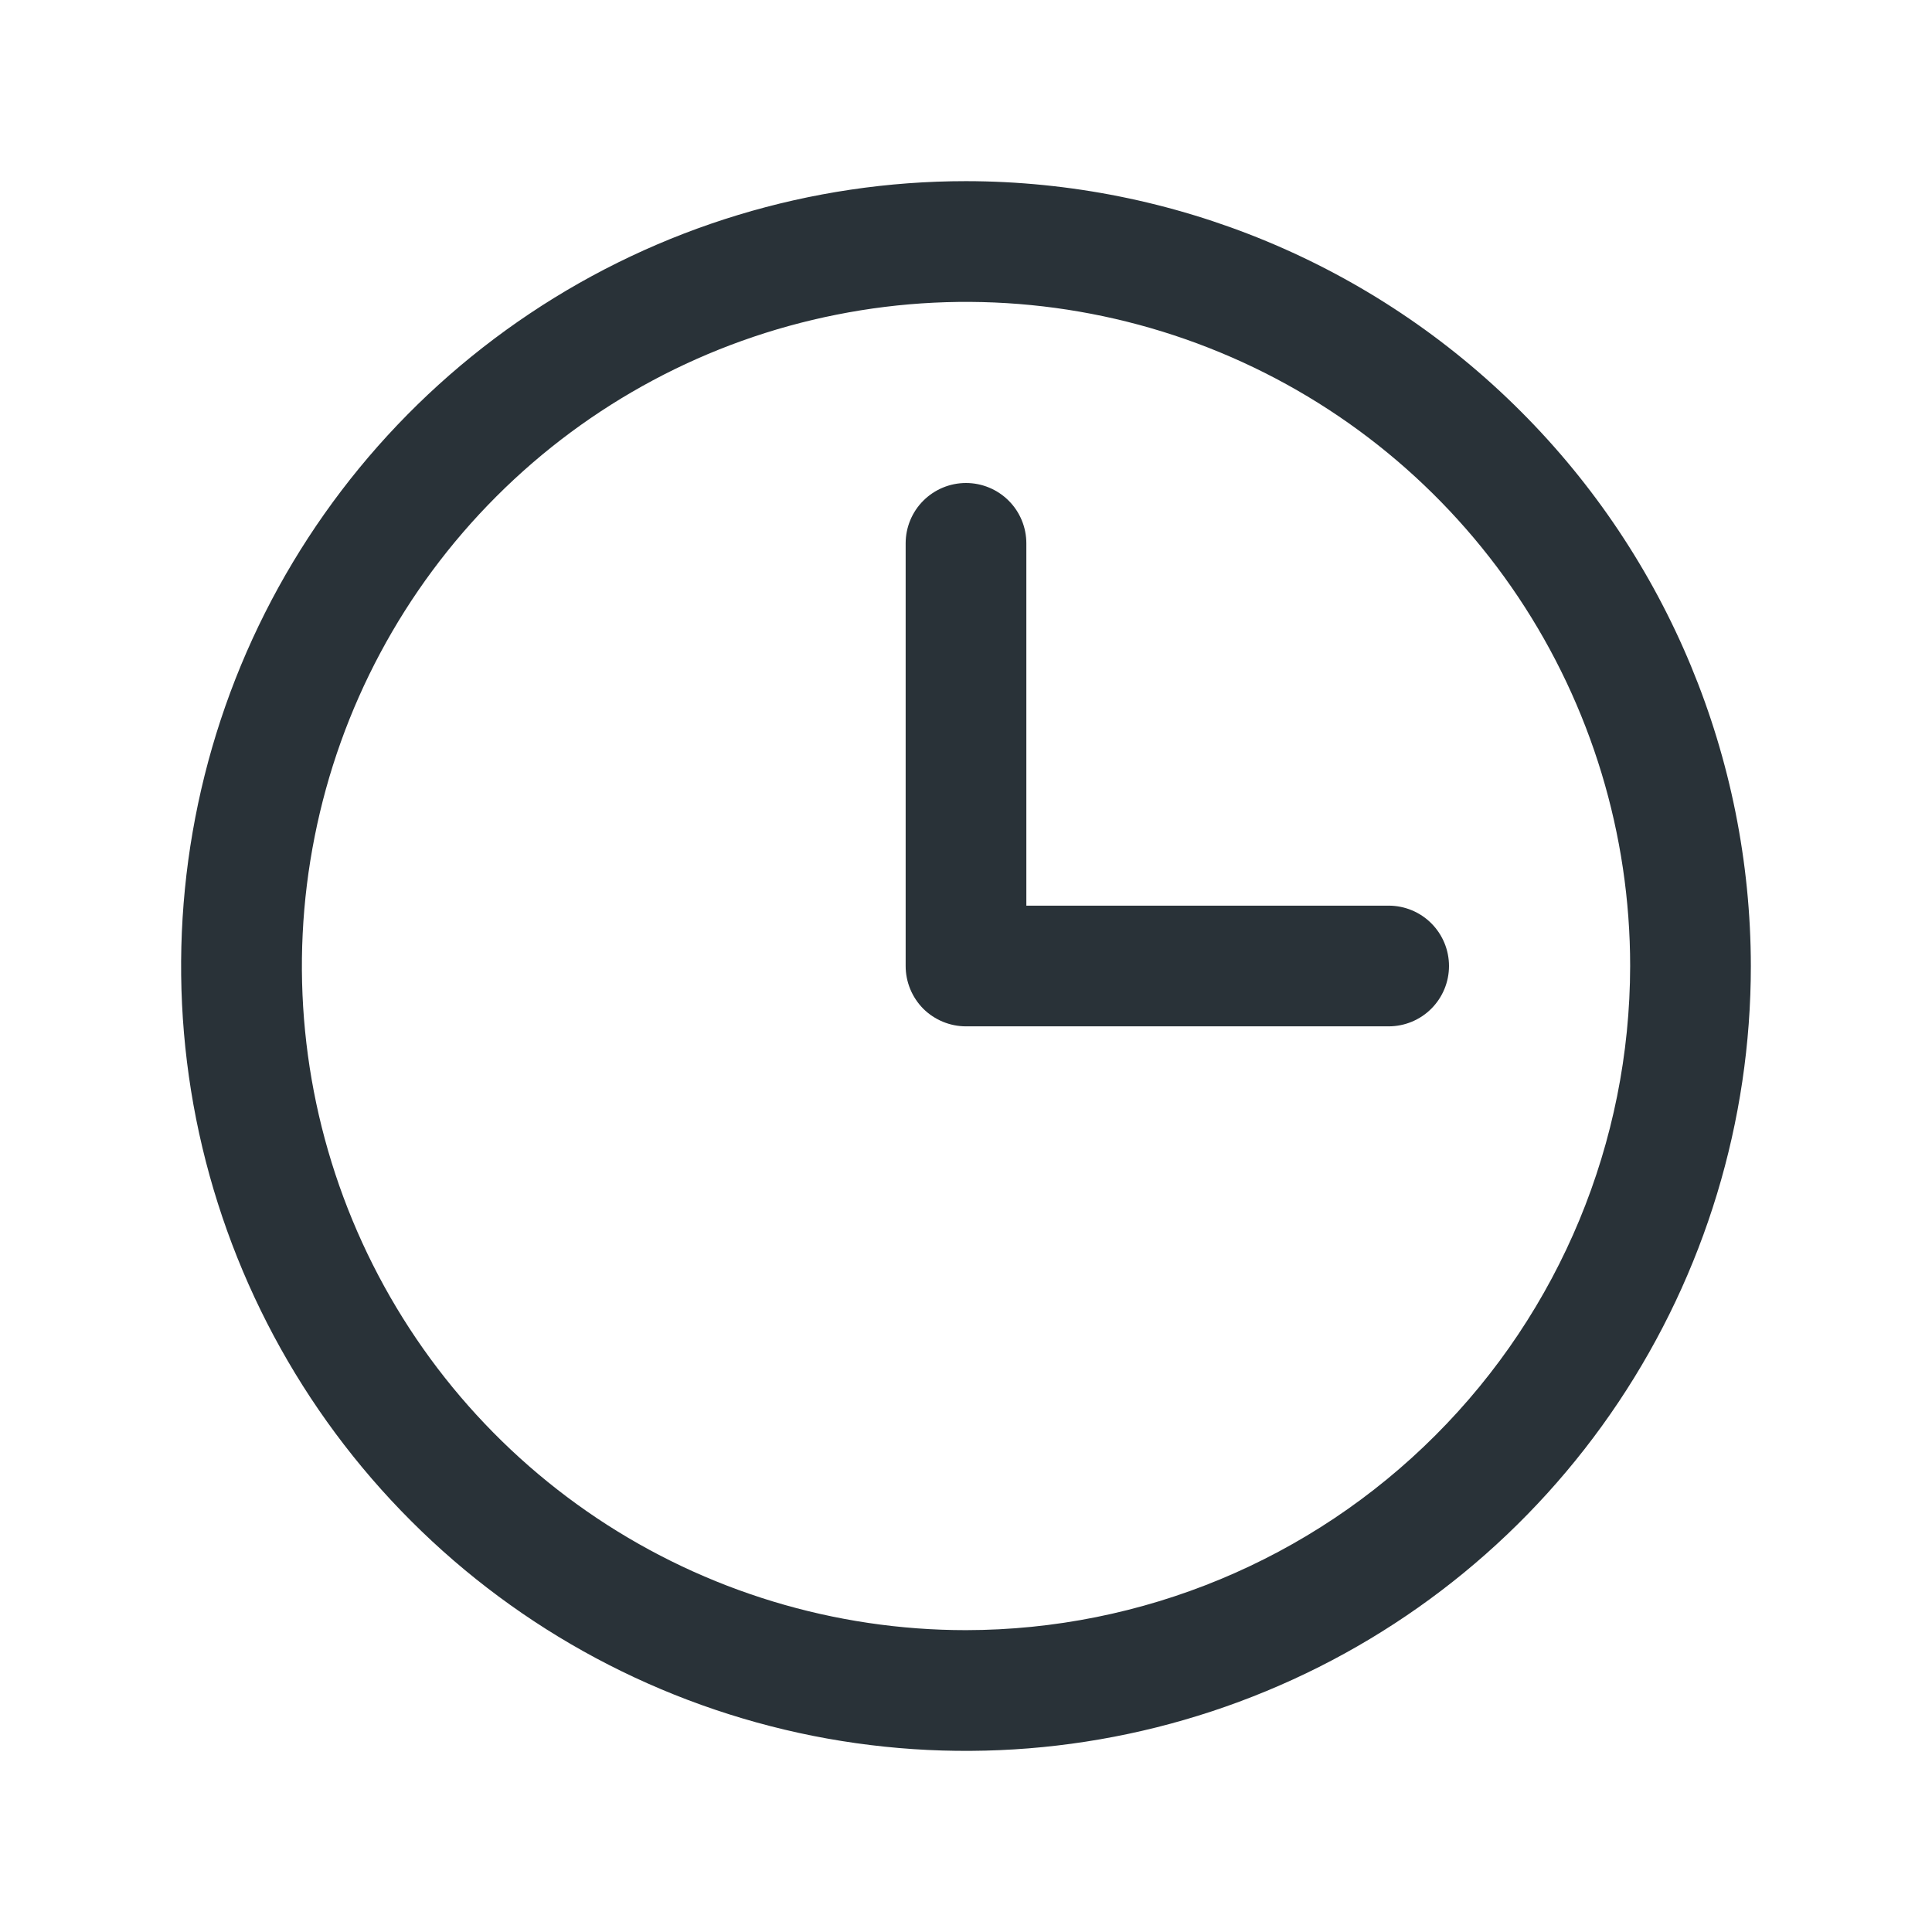 <svg width="17" height="17" viewBox="0 0 17 17" fill="none" xmlns="http://www.w3.org/2000/svg">
<path d="M8.5 1.594C7.134 1.594 5.799 1.999 4.663 2.758C3.527 3.517 2.642 4.595 2.119 5.857C1.597 7.119 1.46 8.508 1.726 9.847C1.993 11.187 2.651 12.418 3.617 13.383C4.582 14.349 5.813 15.007 7.153 15.274C8.492 15.54 9.881 15.403 11.143 14.88C12.405 14.358 13.483 13.473 14.242 12.337C15.001 11.201 15.406 9.866 15.406 8.5C15.404 6.669 14.676 4.913 13.381 3.619C12.087 2.324 10.331 1.596 8.5 1.594ZM8.5 14.344C7.344 14.344 6.214 14.001 5.253 13.359C4.292 12.717 3.543 11.804 3.101 10.736C2.659 9.668 2.543 8.494 2.769 7.36C2.994 6.226 3.551 5.185 4.368 4.368C5.185 3.551 6.226 2.994 7.36 2.769C8.494 2.543 9.668 2.659 10.736 3.101C11.804 3.543 12.717 4.292 13.359 5.253C14.001 6.214 14.344 7.344 14.344 8.5C14.342 10.049 13.726 11.535 12.63 12.63C11.535 13.726 10.049 14.342 8.5 14.344ZM12.75 8.5C12.75 8.641 12.694 8.776 12.594 8.876C12.495 8.975 12.36 9.031 12.219 9.031H8.5C8.359 9.031 8.224 8.975 8.124 8.876C8.025 8.776 7.969 8.641 7.969 8.5V4.781C7.969 4.64 8.025 4.505 8.124 4.406C8.224 4.306 8.359 4.25 8.5 4.25C8.641 4.25 8.776 4.306 8.876 4.406C8.975 4.505 9.031 4.64 9.031 4.781V7.969H12.219C12.36 7.969 12.495 8.025 12.594 8.124C12.694 8.224 12.75 8.359 12.75 8.5Z" fill="#293238"/>
</svg>
